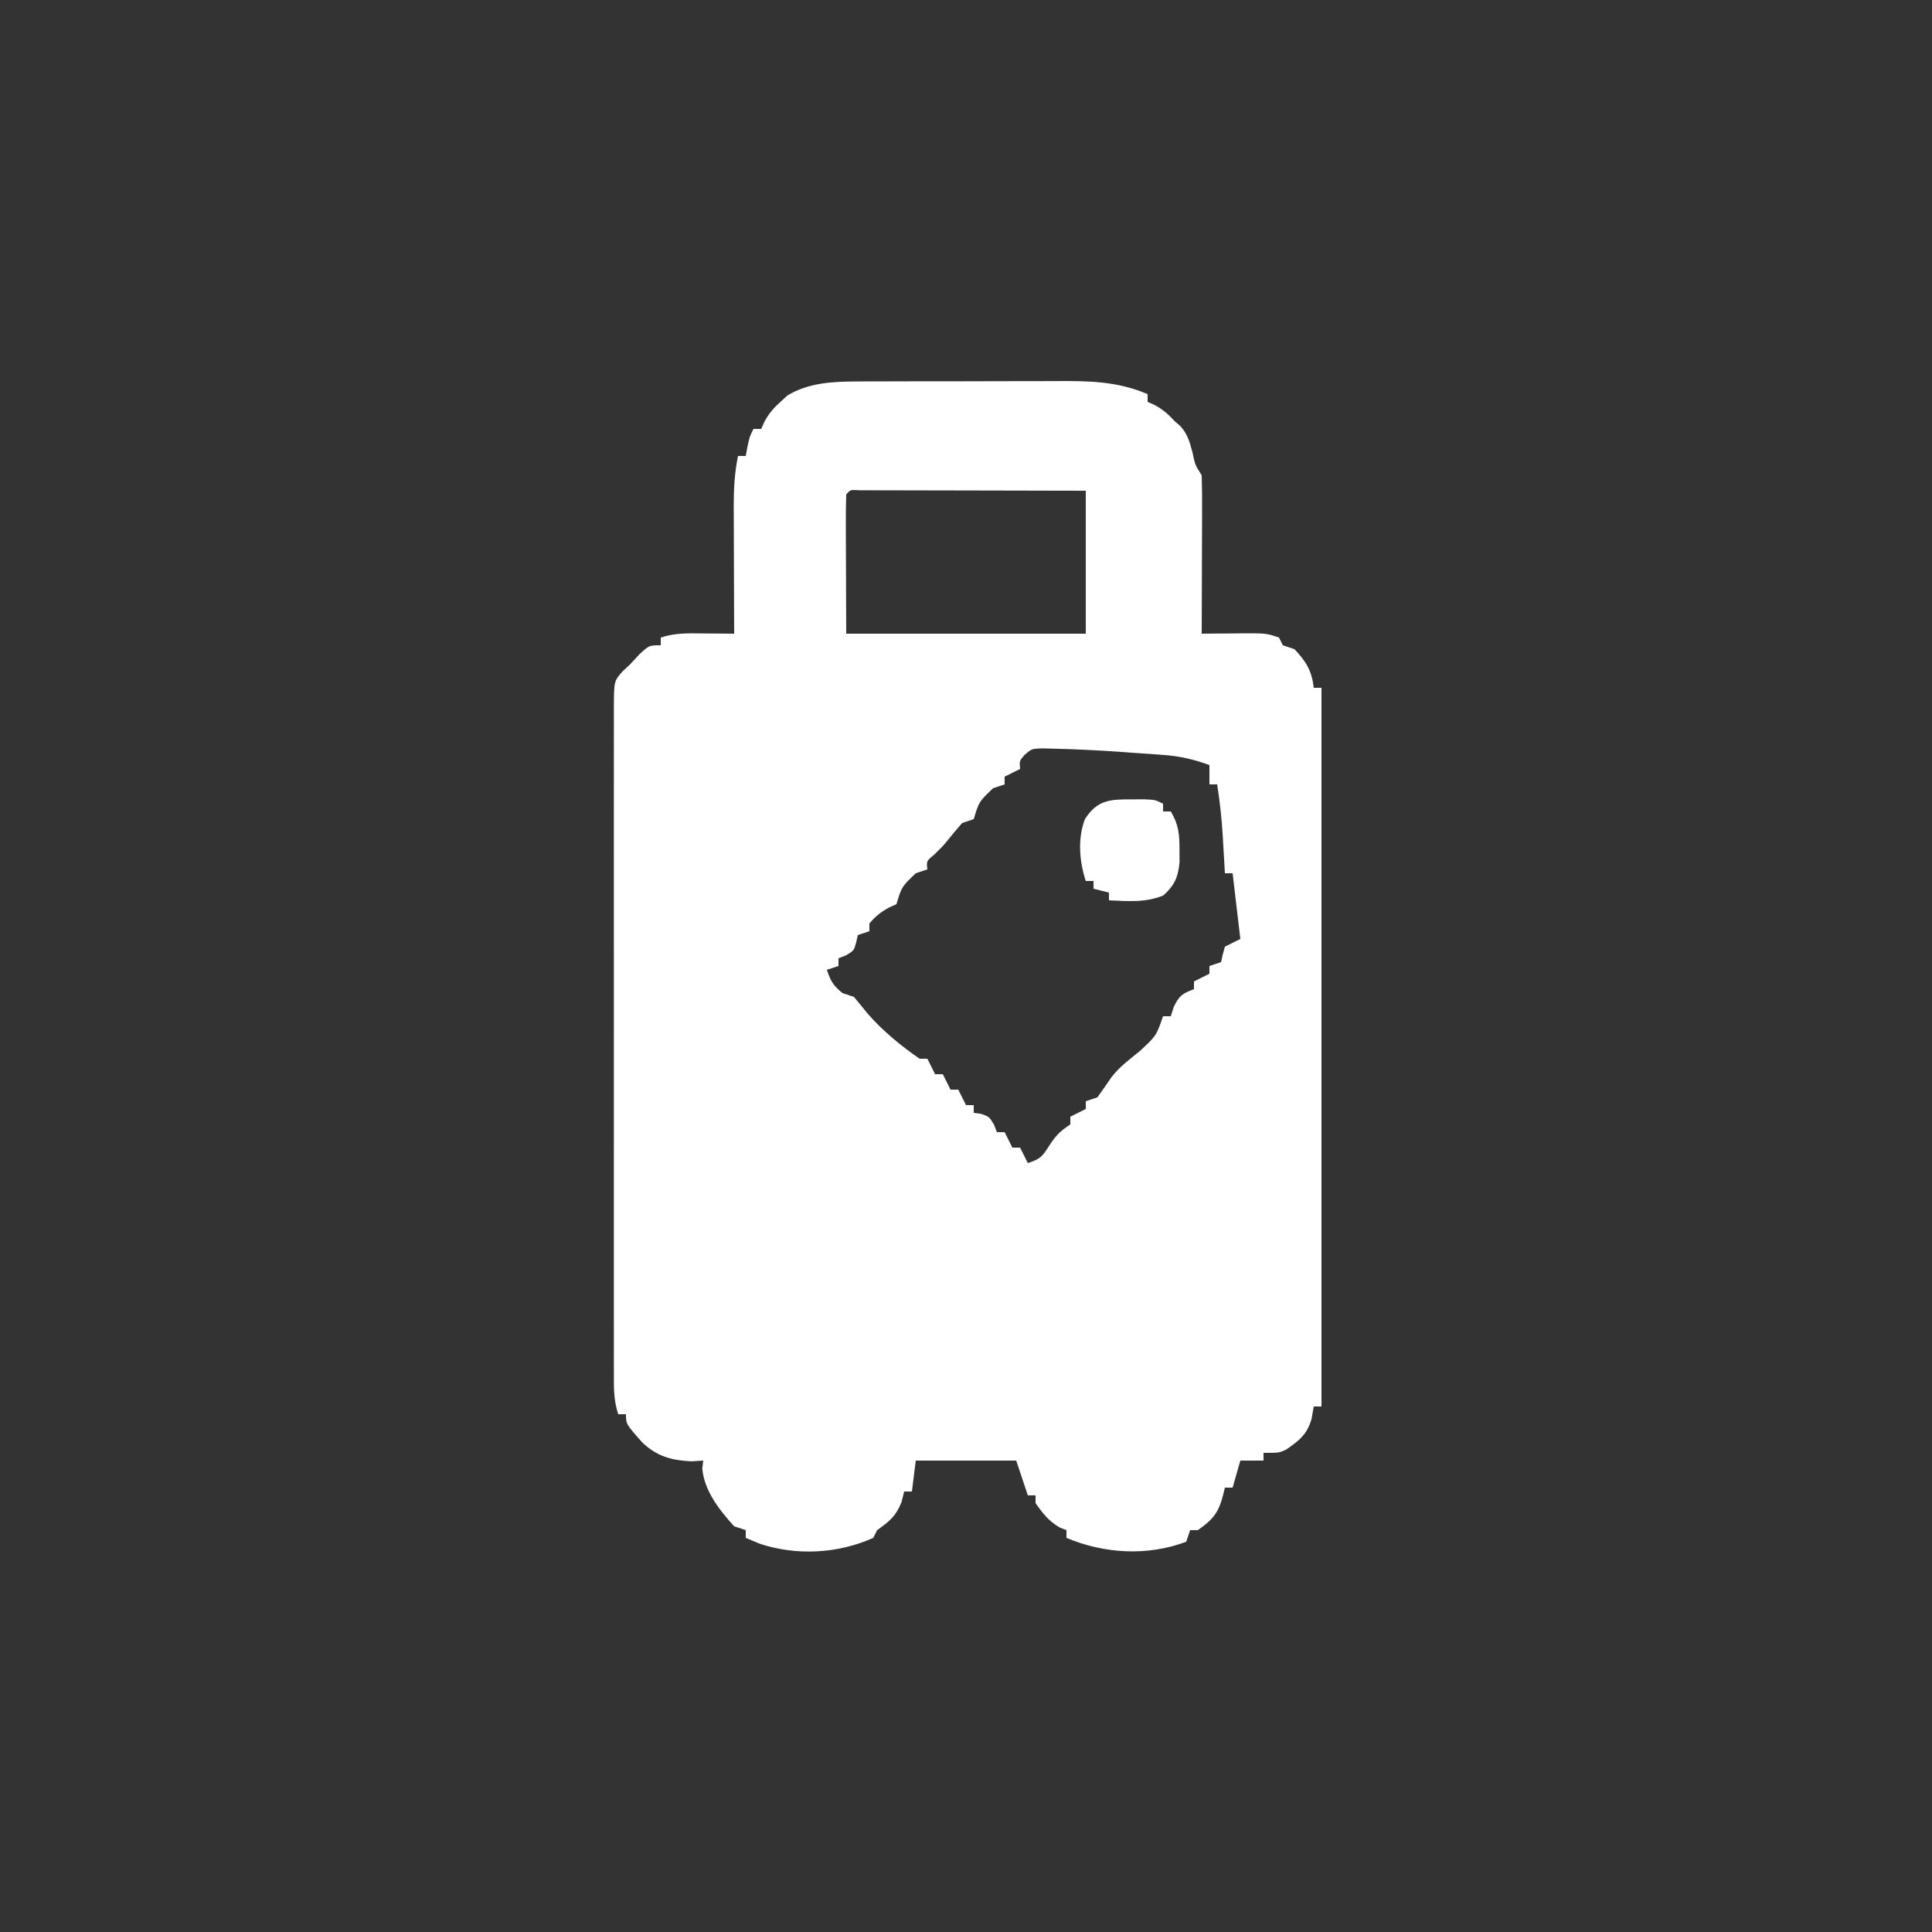<svg xmlns="http://www.w3.org/2000/svg" width="500" height="500"><rect width="100%" height="100%" fill="#333333" stroke="none"/><path d="M0 0 C1.063 -0.008 1.063 -0.008 2.147 -0.015 C4.463 -0.029 6.778 -0.028 9.094 -0.026 C10.72 -0.03 12.346 -0.034 13.972 -0.039 C17.371 -0.047 20.769 -0.046 24.167 -0.041 C28.502 -0.035 32.837 -0.052 37.172 -0.075 C40.527 -0.09 43.882 -0.091 47.238 -0.088 C48.835 -0.088 50.433 -0.094 52.03 -0.104 C60.33 -0.15 67.672 -0.052 75.442 3.275 C75.442 3.935 75.442 4.595 75.442 5.275 C76.04 5.543 76.638 5.811 77.254 6.087 C79.454 7.281 80.759 8.446 82.442 10.275 C82.933 10.696 83.424 11.118 83.93 11.552 C85.837 13.725 86.329 15.618 87.067 18.4 C87.741 21.618 87.741 21.618 89.442 24.275 C89.53 27.304 89.557 30.311 89.539 33.341 C89.537 34.704 89.537 34.704 89.535 36.094 C89.529 39.009 89.517 41.923 89.504 44.837 C89.499 46.808 89.495 48.779 89.49 50.749 C89.479 55.591 89.462 60.433 89.442 65.275 C91.105 65.257 91.105 65.257 92.801 65.24 C94.265 65.23 95.728 65.221 97.192 65.212 C97.921 65.204 98.651 65.195 99.403 65.187 C106.153 65.156 106.153 65.156 109.442 66.275 C109.772 66.935 110.102 67.595 110.442 68.275 C111.432 68.605 112.422 68.935 113.442 69.275 C116.469 72.48 117.939 74.878 118.442 79.275 C119.102 79.275 119.762 79.275 120.442 79.275 C120.442 140.655 120.442 202.035 120.442 265.275 C119.782 265.275 119.122 265.275 118.442 265.275 C118.256 266.327 118.07 267.378 117.879 268.462 C116.744 272.479 114.656 274.123 111.293 276.427 C109.442 277.275 109.442 277.275 105.442 277.275 C105.442 277.935 105.442 278.595 105.442 279.275 C103.462 279.275 101.482 279.275 99.442 279.275 C98.782 281.585 98.122 283.895 97.442 286.275 C96.782 286.275 96.122 286.275 95.442 286.275 C95.297 286.873 95.153 287.471 95.004 288.087 C93.795 292.791 92.416 294.463 88.442 297.275 C87.782 297.275 87.122 297.275 86.442 297.275 C86.112 298.265 85.782 299.255 85.442 300.275 C75.399 304.056 64.225 303.394 54.442 299.275 C54.442 298.615 54.442 297.955 54.442 297.275 C53.575 296.934 53.575 296.934 52.692 296.587 C49.844 294.926 48.321 292.959 46.442 290.275 C46.442 289.615 46.442 288.955 46.442 288.275 C45.782 288.275 45.122 288.275 44.442 288.275 C43.452 285.305 42.462 282.335 41.442 279.275 C32.862 279.275 24.282 279.275 15.442 279.275 C15.112 281.915 14.782 284.555 14.442 287.275 C13.782 287.275 13.122 287.275 12.442 287.275 C12.215 288.182 11.988 289.09 11.754 290.025 C10.249 293.751 8.653 294.969 5.442 297.275 C5.112 297.935 4.782 298.595 4.442 299.275 C-4.73 303.386 -15.408 303.955 -24.996 300.775 C-26.171 300.28 -27.347 299.785 -28.558 299.275 C-28.558 298.615 -28.558 297.955 -28.558 297.275 C-29.548 296.945 -30.538 296.615 -31.558 296.275 C-35.354 292.112 -39.321 287.069 -39.808 281.337 C-39.726 280.657 -39.643 279.976 -39.558 279.275 C-41.074 279.367 -41.074 279.367 -42.621 279.462 C-47.752 279.218 -51.533 278.202 -55.332 274.587 C-59.558 269.825 -59.558 269.825 -59.558 267.275 C-60.218 267.275 -60.878 267.275 -61.558 267.275 C-62.734 263.749 -62.697 260.578 -62.685 256.911 C-62.687 256.155 -62.688 255.399 -62.69 254.62 C-62.694 252.08 -62.691 249.54 -62.688 246.999 C-62.689 245.181 -62.691 243.363 -62.693 241.545 C-62.698 236.601 -62.696 231.656 -62.693 226.712 C-62.69 221.545 -62.692 216.377 -62.694 211.21 C-62.696 202.531 -62.693 193.852 -62.689 185.173 C-62.683 175.13 -62.685 165.088 -62.691 155.046 C-62.695 146.432 -62.696 137.819 -62.693 129.206 C-62.692 124.058 -62.691 118.91 -62.695 113.761 C-62.698 108.922 -62.696 104.083 -62.69 99.243 C-62.688 97.464 -62.689 95.685 -62.691 93.906 C-62.694 91.484 -62.69 89.061 -62.685 86.639 C-62.688 85.93 -62.69 85.22 -62.692 84.49 C-62.664 77.491 -62.664 77.491 -60.308 74.9 C-59.731 74.363 -59.153 73.827 -58.558 73.275 C-57.733 72.388 -56.908 71.501 -56.058 70.587 C-53.558 68.275 -53.558 68.275 -50.558 68.275 C-50.558 67.615 -50.558 66.955 -50.558 66.275 C-46.795 65.02 -43.286 65.168 -39.371 65.212 C-38.621 65.217 -37.872 65.221 -37.099 65.226 C-35.252 65.238 -33.405 65.256 -31.558 65.275 C-31.566 63.504 -31.566 63.504 -31.574 61.698 C-31.592 57.303 -31.604 52.909 -31.613 48.514 C-31.618 46.615 -31.625 44.716 -31.634 42.817 C-31.646 40.082 -31.652 37.346 -31.656 34.611 C-31.661 33.767 -31.666 32.923 -31.672 32.053 C-31.672 27.676 -31.439 23.585 -30.558 19.275 C-29.898 19.275 -29.238 19.275 -28.558 19.275 C-28.414 18.491 -28.27 17.707 -28.121 16.9 C-27.558 14.275 -27.558 14.275 -26.558 12.275 C-25.898 12.275 -25.238 12.275 -24.558 12.275 C-24.293 11.679 -24.027 11.084 -23.754 10.47 C-22.522 8.207 -21.351 6.853 -19.433 5.15 C-18.895 4.652 -18.356 4.155 -17.801 3.642 C-12.411 0.356 -6.166 0.022 0 0 Z M-2.558 29.275 C-2.647 31.941 -2.674 34.581 -2.656 37.247 C-2.655 37.954 -2.654 38.661 -2.653 39.389 C-2.648 42.038 -2.634 44.688 -2.621 47.337 C-2.6 53.257 -2.58 59.176 -2.558 65.275 C17.902 65.275 38.362 65.275 59.442 65.275 C59.442 53.065 59.442 40.855 59.442 28.275 C51.513 28.254 43.584 28.234 35.655 28.223 C31.963 28.218 28.271 28.211 24.579 28.199 C21.026 28.188 17.473 28.182 13.92 28.18 C12.561 28.178 11.203 28.174 9.844 28.169 C7.948 28.162 6.051 28.161 4.155 28.161 C3.073 28.159 1.992 28.157 0.878 28.154 C-1.506 27.999 -1.506 27.999 -2.558 29.275 Z M43.578 96.665 C42.249 98.219 42.249 98.219 42.442 100.275 C40.462 101.265 40.462 101.265 38.442 102.275 C38.442 102.935 38.442 103.595 38.442 104.275 C37.452 104.605 36.462 104.935 35.442 105.275 C31.802 108.754 31.802 108.754 30.442 113.275 C29.452 113.605 28.462 113.935 27.442 114.275 C26.176 115.735 24.914 117.201 23.715 118.716 C22.442 120.275 22.442 120.275 20.129 122.525 C18.21 124.109 18.21 124.109 18.442 126.275 C17.452 126.605 16.462 126.935 15.442 127.275 C11.802 130.754 11.802 130.754 10.442 135.275 C9.844 135.543 9.245 135.811 8.629 136.087 C6.443 137.274 5.028 138.371 3.442 140.275 C3.442 140.935 3.442 141.595 3.442 142.275 C1.957 142.77 1.957 142.77 0.442 143.275 C0.297 143.914 0.153 144.553 0.004 145.212 C-0.558 147.275 -0.558 147.275 -2.621 148.525 C-3.26 148.772 -3.9 149.02 -4.558 149.275 C-4.558 149.935 -4.558 150.595 -4.558 151.275 C-6.043 151.77 -6.043 151.77 -7.558 152.275 C-6.548 155.307 -5.923 156.273 -3.558 158.275 C-2.568 158.605 -1.578 158.935 -0.558 159.275 C0.613 160.68 1.78 162.089 2.918 163.521 C6.785 167.973 11.588 171.935 16.442 175.275 C17.102 175.275 17.762 175.275 18.442 175.275 C19.102 176.595 19.762 177.915 20.442 179.275 C21.102 179.275 21.762 179.275 22.442 179.275 C23.102 180.595 23.762 181.915 24.442 183.275 C25.102 183.275 25.762 183.275 26.442 183.275 C27.102 184.595 27.762 185.915 28.442 187.275 C29.102 187.275 29.762 187.275 30.442 187.275 C30.442 187.935 30.442 188.595 30.442 189.275 C31.06 189.357 31.679 189.44 32.317 189.525 C34.442 190.275 34.442 190.275 35.692 192.337 C35.939 192.977 36.187 193.616 36.442 194.275 C37.102 194.275 37.762 194.275 38.442 194.275 C39.102 195.595 39.762 196.915 40.442 198.275 C41.102 198.275 41.762 198.275 42.442 198.275 C43.102 199.595 43.762 200.915 44.442 202.275 C47.779 201.162 48.117 200.651 49.942 197.837 C51.701 195.135 52.641 194.142 55.442 192.275 C55.442 191.615 55.442 190.955 55.442 190.275 C56.762 189.615 58.082 188.955 59.442 188.275 C59.442 187.615 59.442 186.955 59.442 186.275 C60.432 185.945 61.422 185.615 62.442 185.275 C63.661 183.561 64.877 181.843 66.059 180.103 C68.128 177.368 70.793 175.437 73.442 173.275 C77.679 169.347 77.679 169.347 79.442 164.275 C80.102 164.275 80.762 164.275 81.442 164.275 C81.813 163.099 81.813 163.099 82.192 161.9 C83.596 158.951 84.448 158.372 87.442 157.275 C87.442 156.615 87.442 155.955 87.442 155.275 C88.762 154.615 90.082 153.955 91.442 153.275 C91.442 152.615 91.442 151.955 91.442 151.275 C92.432 150.945 93.422 150.615 94.442 150.275 C94.586 149.635 94.73 148.996 94.879 148.337 C95.158 147.316 95.158 147.316 95.442 146.275 C96.762 145.615 98.082 144.955 99.442 144.275 C98.452 135.86 98.452 135.86 97.442 127.275 C96.782 127.275 96.122 127.275 95.442 127.275 C95.381 126.201 95.32 125.127 95.258 124.021 C95.174 122.585 95.089 121.148 95.004 119.712 C94.965 119.008 94.926 118.303 94.885 117.577 C94.616 113.095 94.135 108.712 93.442 104.275 C92.782 104.275 92.122 104.275 91.442 104.275 C91.442 102.625 91.442 100.975 91.442 99.275 C87.369 97.783 83.728 96.953 79.406 96.642 C77.696 96.516 77.696 96.516 75.951 96.388 C74.773 96.309 73.594 96.231 72.379 96.15 C70.651 96.02 70.651 96.02 68.889 95.888 C63.017 95.473 57.143 95.171 51.258 95.032 C50.212 95.006 49.166 94.979 48.088 94.951 C45.413 95.056 45.413 95.056 43.578 96.665 Z " fill="#FFFFFF" transform="translate(221.558,98.725)"></path><path d="M0 0 C1.063 -0.003 2.127 -0.005 3.223 -0.008 C5.938 0.125 5.938 0.125 7.938 1.125 C7.938 1.785 7.938 2.445 7.938 3.125 C8.598 3.125 9.258 3.125 9.938 3.125 C11.995 6.521 12.207 9.187 12.188 13.125 C12.193 14.156 12.198 15.188 12.203 16.25 C11.841 20.165 10.906 22.25 8 24.875 C3.378 26.762 -1.134 26.358 -6.062 26.125 C-6.062 25.465 -6.062 24.805 -6.062 24.125 C-7.383 23.795 -8.703 23.465 -10.062 23.125 C-10.062 22.465 -10.062 21.805 -10.062 21.125 C-10.723 21.125 -11.383 21.125 -12.062 21.125 C-13.724 16.141 -14.218 10.083 -12.273 5.105 C-9.036 0.028 -5.625 -0.014 0 0 Z " fill="#FFFFFF" transform="translate(293.062,206.875)"></path></svg>